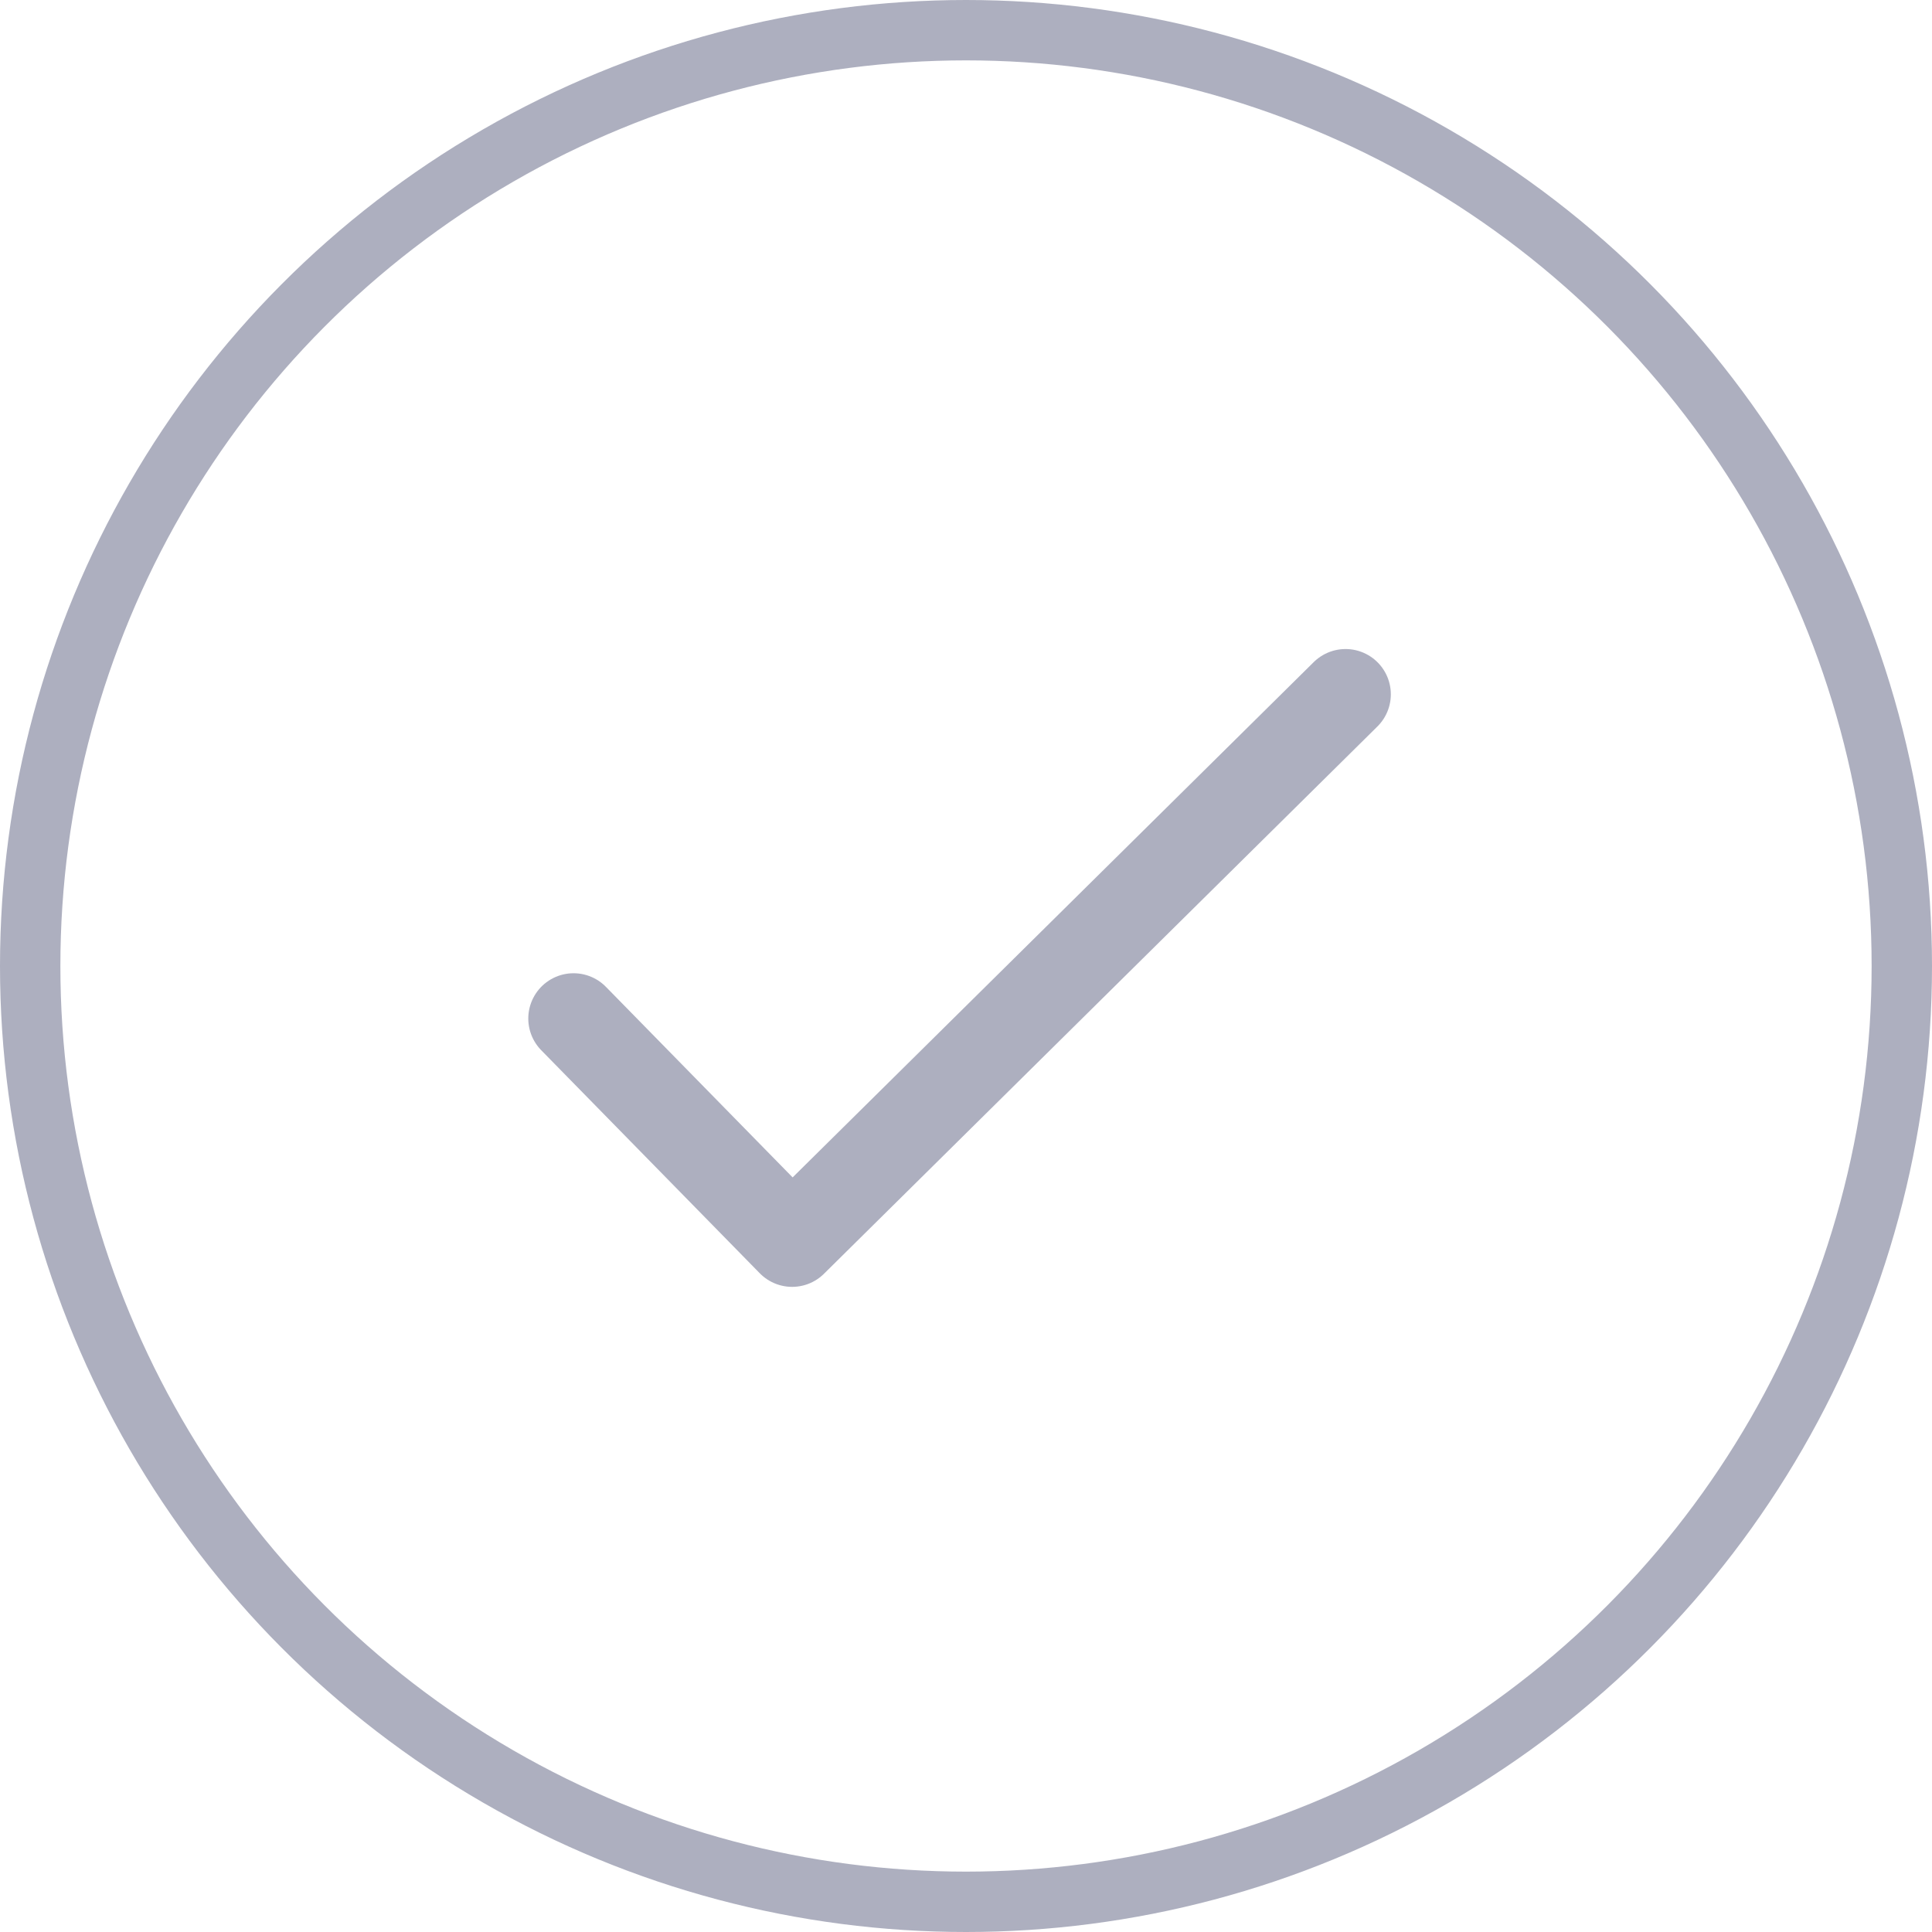 <?xml version="1.0" encoding="UTF-8"?>
<svg width="64px" height="64px" viewBox="0 0 64 64" version="1.1" xmlns="http://www.w3.org/2000/svg" xmlns:xlink="http://www.w3.org/1999/xlink">
    <!-- Generator: Sketch 58 (84663) - https://sketch.com -->
    <title>Check icon</title>
    <desc>Created with Sketch.</desc>
    <g id="Page-1" stroke="none" stroke-width="1" fill="none" fill-rule="evenodd">
        <g id="SB3---Dark" transform="translate(-608, -3784)" stroke="#ADAFBF">
            <g id="Check-icon" transform="translate(609, 3785)">
                <g id="Download-icon" stroke-width="2">
                    <circle id="Oval-Copy-4" cx="31" cy="31" r="31"></circle>
                </g>
                <polyline id="Path-2" stroke-width="3" stroke-linecap="round" stroke-linejoin="round" points="18 32.74 25.24 40.129 43.573 22"></polyline>
            </g>
        </g>
    </g>
</svg>